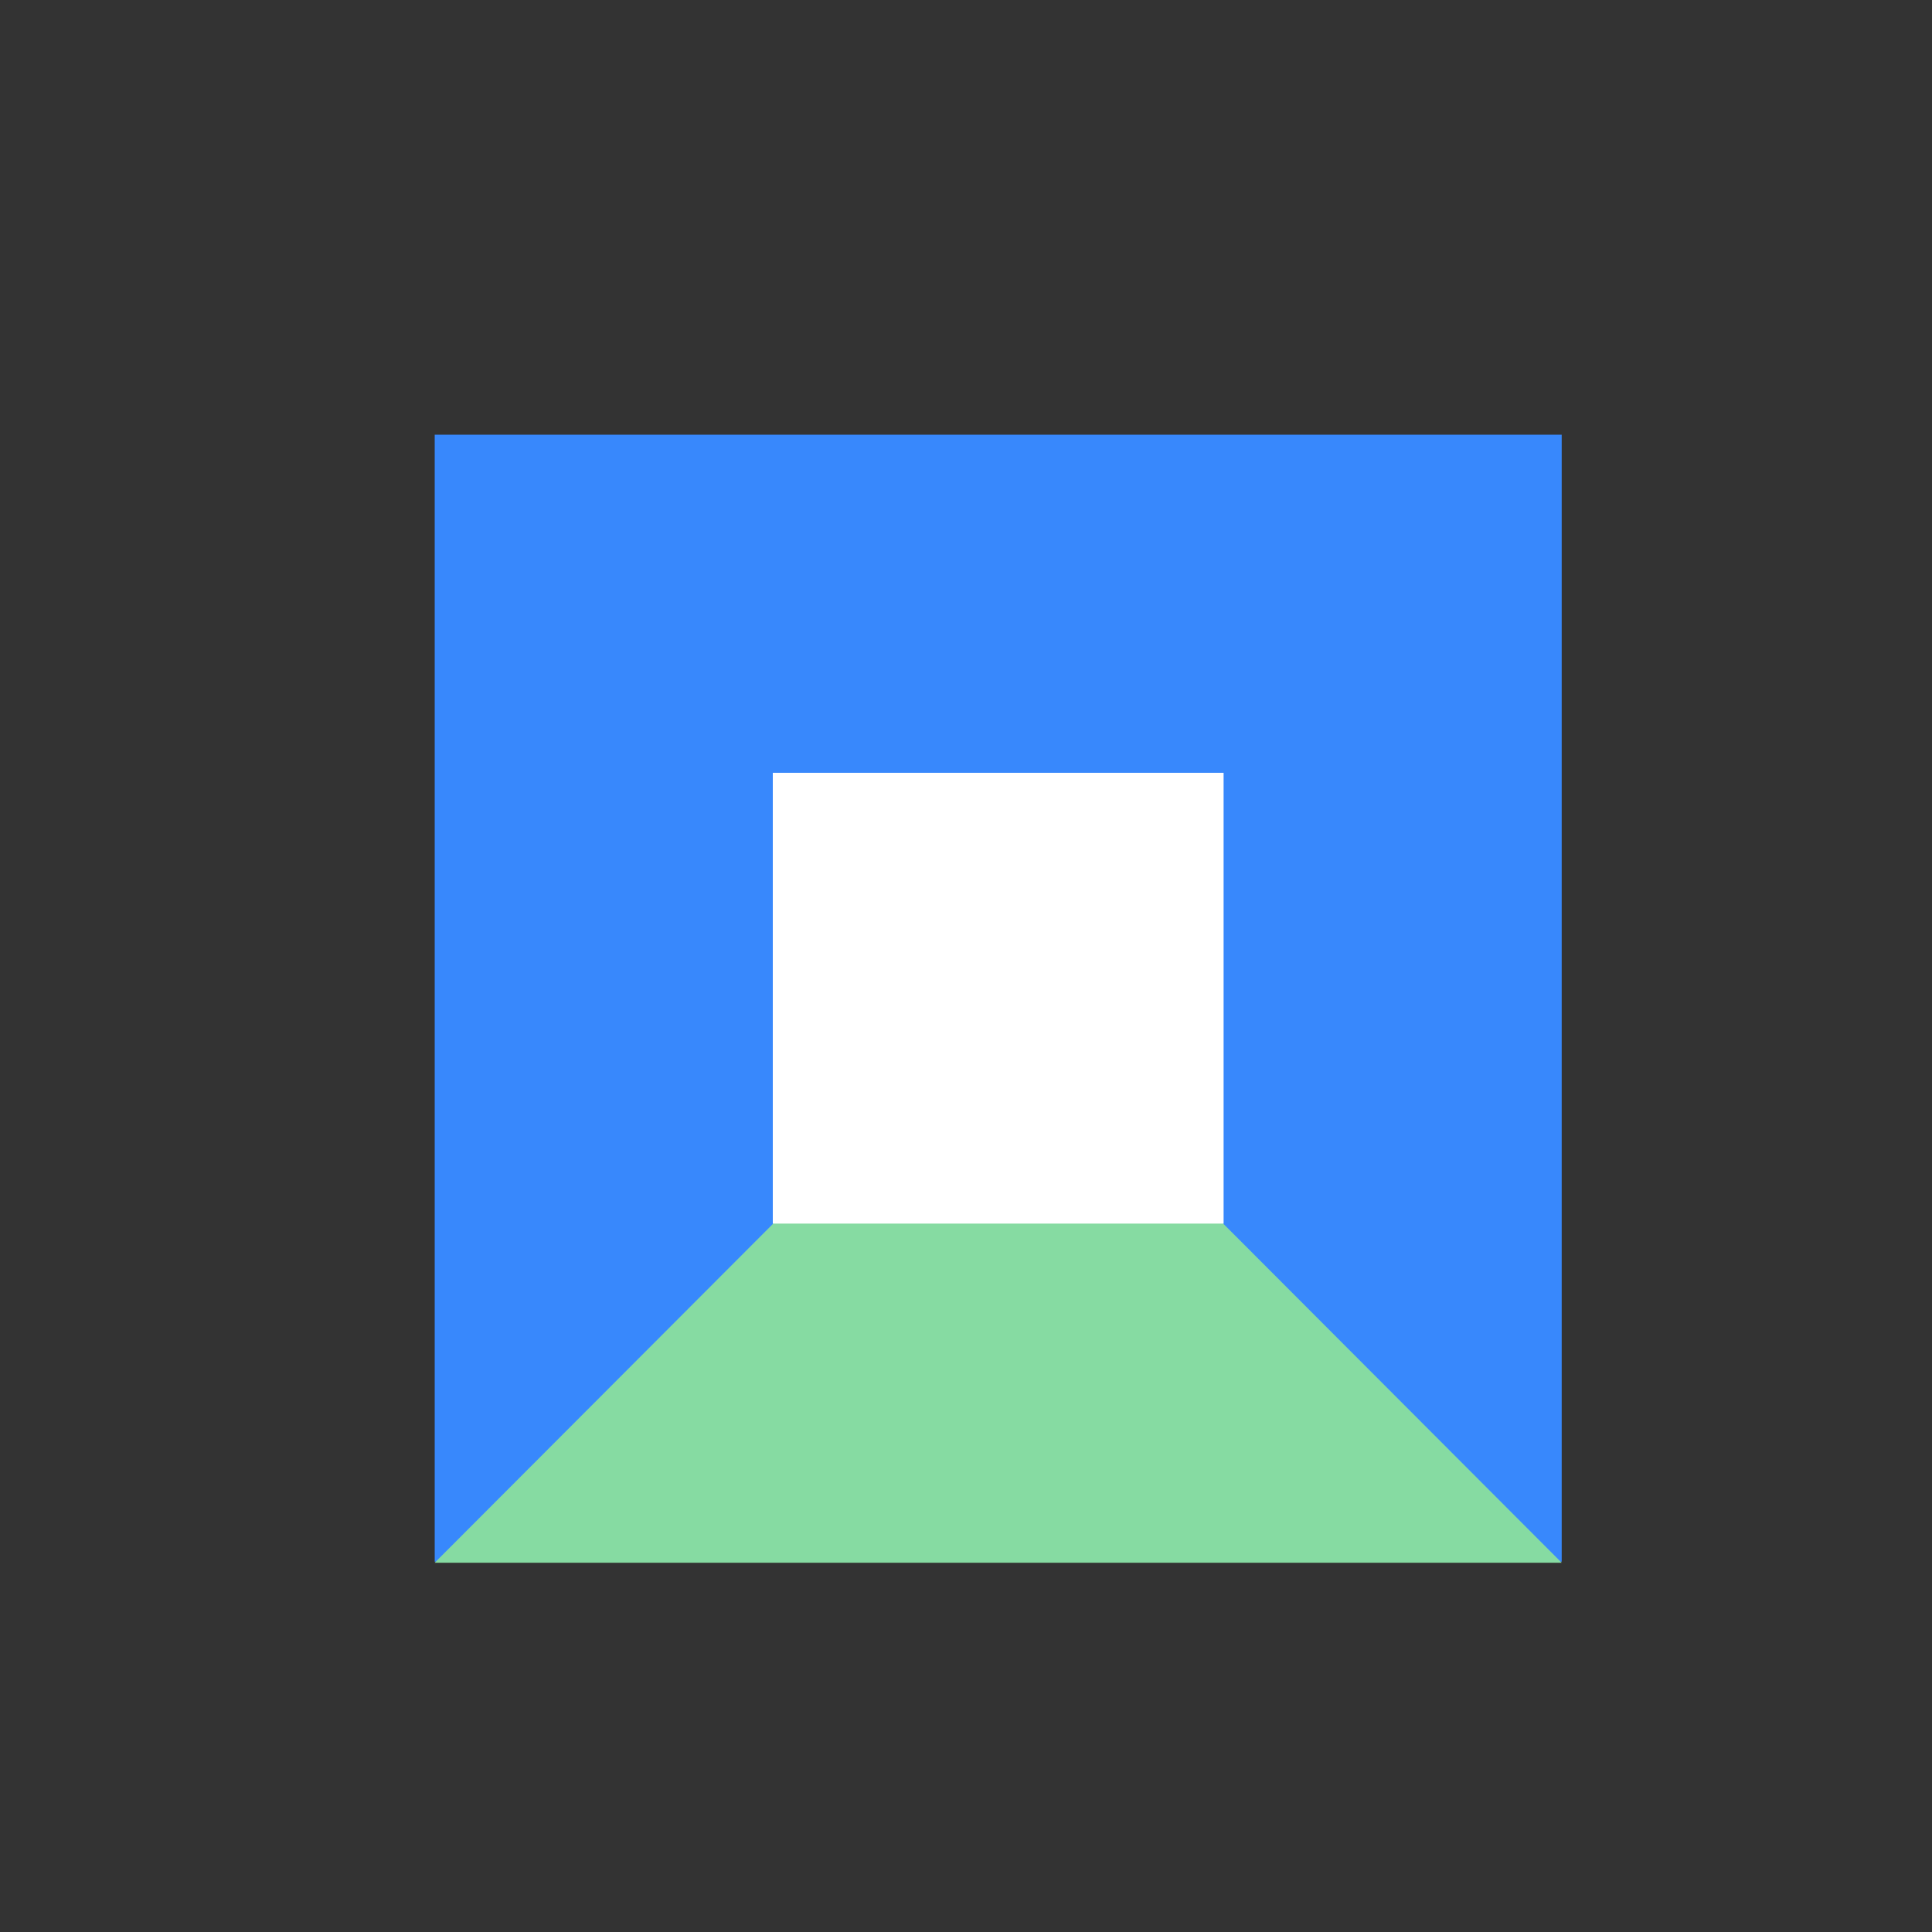 <?xml version="1.0" encoding="UTF-8"?>
<svg width="30px" height="30px" viewBox="0 0 30 30" version="1.1" xmlns="http://www.w3.org/2000/svg" xmlns:xlink="http://www.w3.org/1999/xlink">
    <rect x="0" y="0" width="30" height="30" fill="#333333" stroke="none"/>
    <!-- Generator: Sketch 53.2 (72643) - https://sketchapp.com -->
    <title>虚拟主机</title>
    <desc>Created with Sketch.</desc>
    <g id="虚拟主机" stroke="none" stroke-width="1" fill="none" fill-rule="evenodd">
        <g id="sd-wan">
            <rect id="矩形" x="0" y="0" width="30" height="30"></rect>
        </g>
        <g id="Icon-Instance" transform="translate(5, 5)">
            <rect id="Bound" x="0" y="0" width="21" height="21"></rect>
            <rect id="Rectangle" fill="#3888fc" x="1.75" y="1.75" width="17.5" height="17.5"></rect>
            <polygon id="Shape" fill="#86DBA2" points="10.5 10.5 19.25 19.266 1.75 19.266"></polygon>
            <rect id="Rectangle" fill="#FFFFFF" x="7" y="7" width="7" height="7"></rect>
        </g>
    </g>
</svg>